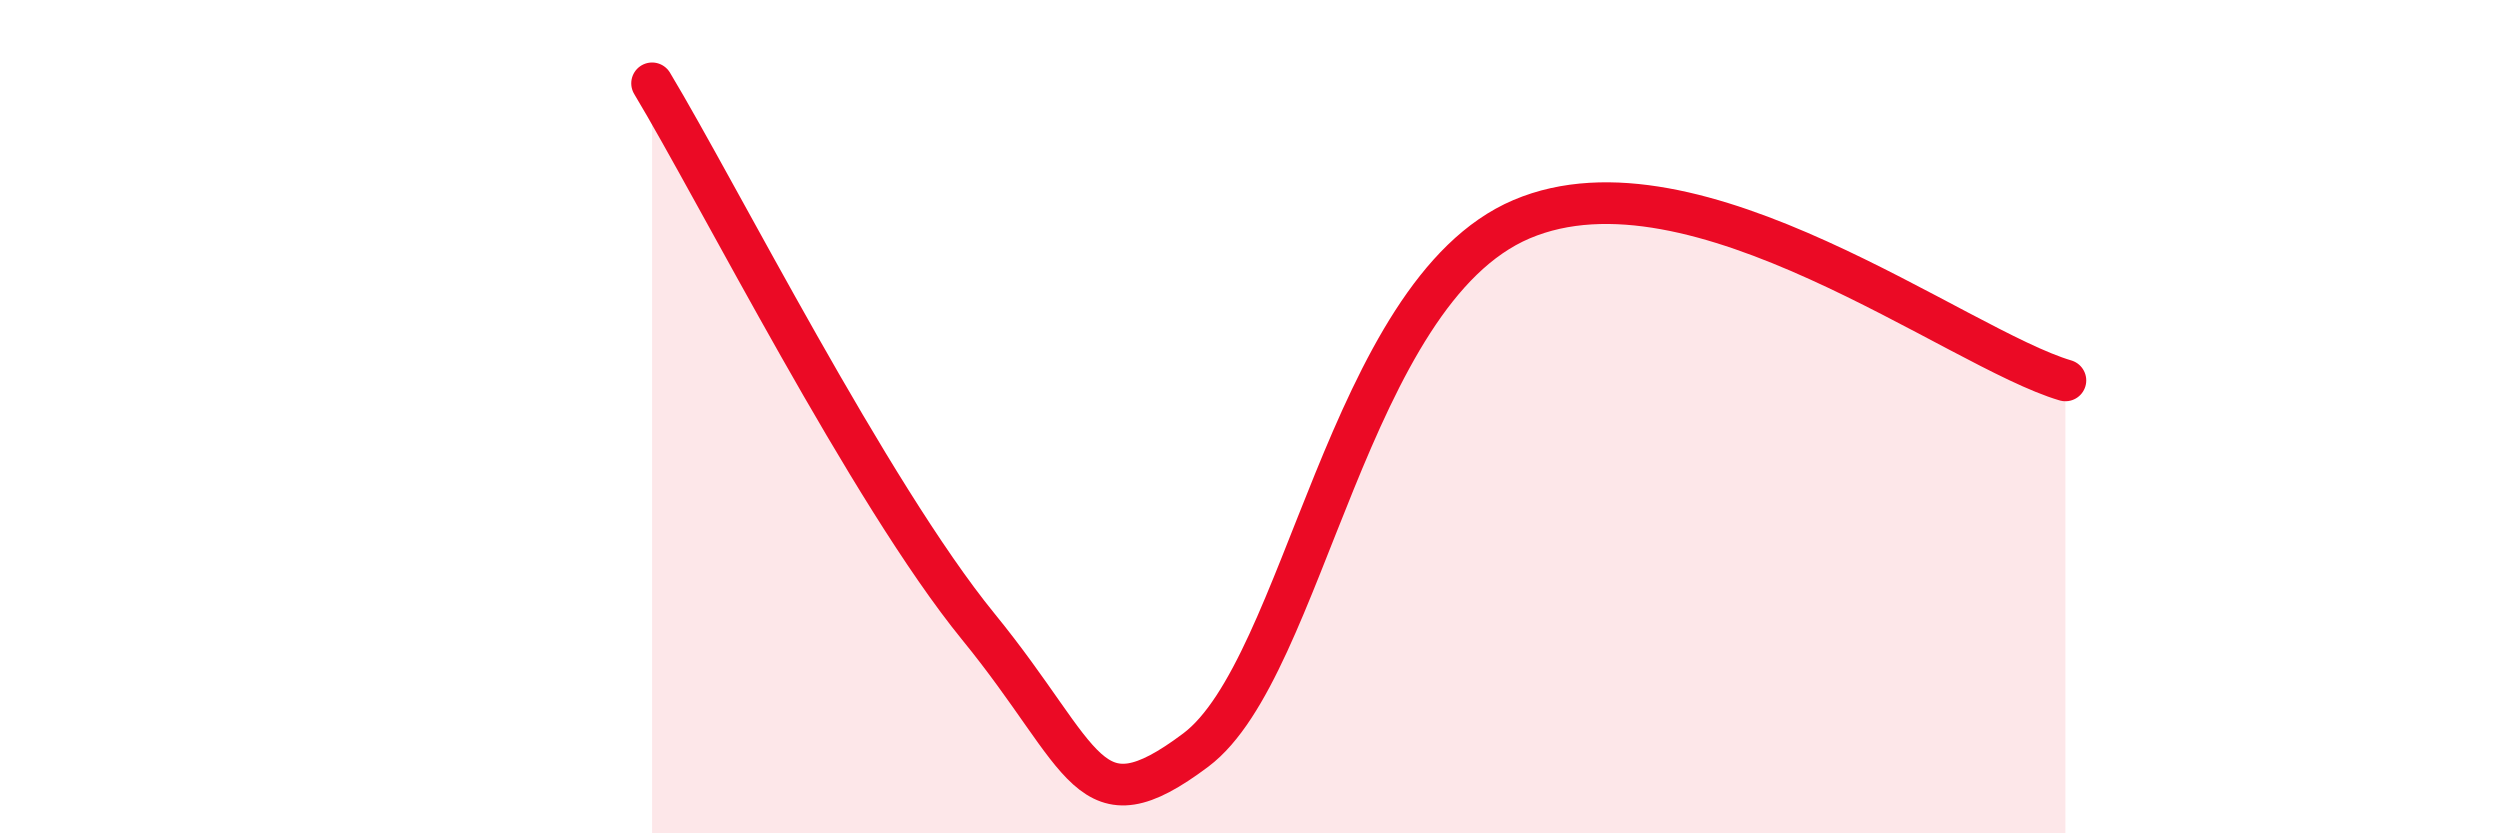 
    <svg width="60" height="20" viewBox="0 0 60 20" xmlns="http://www.w3.org/2000/svg">
      <path
        d="M 15.65,2 C 17.22,4.61 20.87,11.84 23.48,15.04 C 26.09,18.24 26.09,19.96 28.7,18 C 31.31,16.04 32.35,7.03 36.52,5.26 C 40.69,3.49 46.96,8.36 49.57,9.13L49.57 20L15.65 20Z"
        fill="#EB0A25"
        opacity="0.1"
        stroke-linecap="round"
        stroke-linejoin="round"
      />
      <path
        d="M 15.65,2 C 17.22,4.61 20.87,11.84 23.48,15.04 C 26.09,18.24 26.09,19.96 28.7,18 C 31.31,16.04 32.35,7.03 36.52,5.26 C 40.69,3.49 46.96,8.36 49.57,9.13"
        stroke="#EB0A25"
        stroke-width="1"
        fill="none"
        stroke-linecap="round"
        stroke-linejoin="round"
      />
    </svg>
  